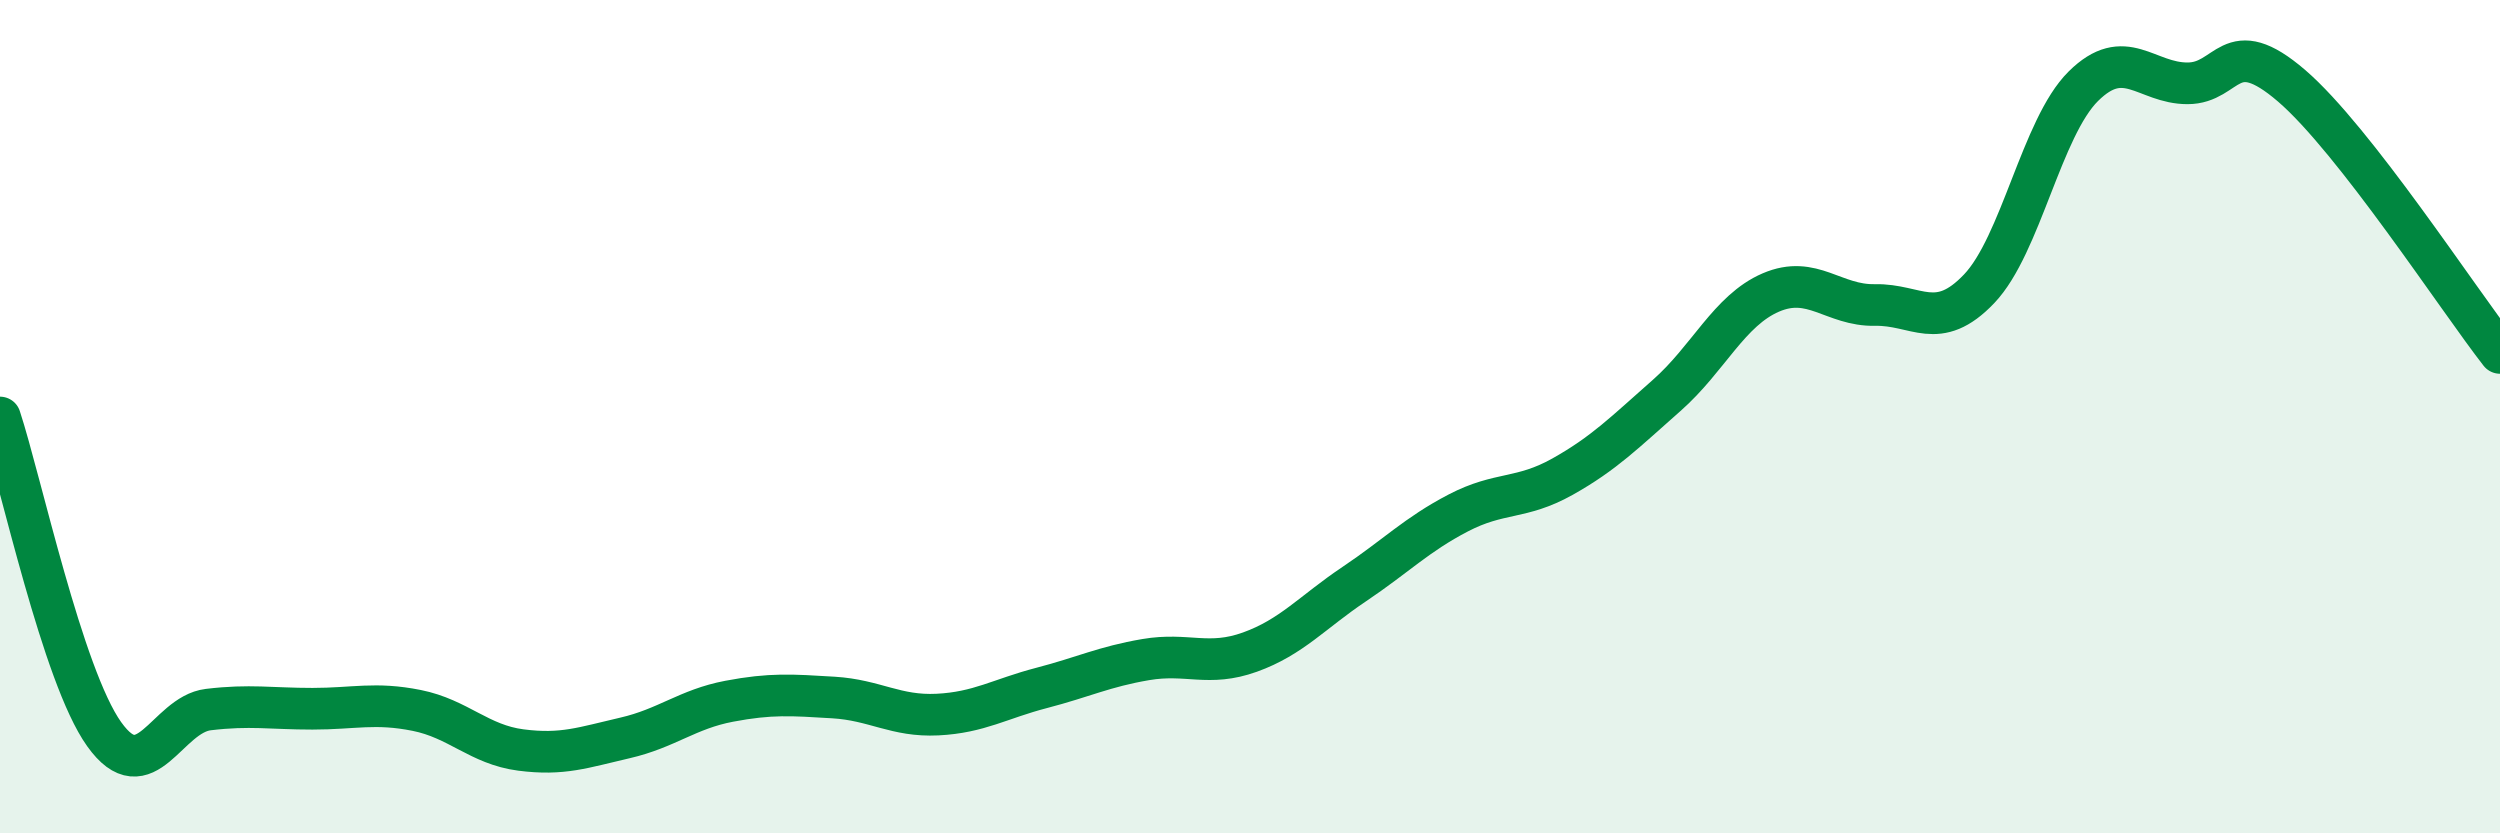 
    <svg width="60" height="20" viewBox="0 0 60 20" xmlns="http://www.w3.org/2000/svg">
      <path
        d="M 0,10.02 C 0.5,11.54 1.5,16.22 2.5,17.62 C 3.5,19.02 4,17.15 5,17.03 C 6,16.91 6.5,17.01 7.5,17.01 C 8.5,17.01 9,16.85 10,17.05 C 11,17.25 11.5,17.87 12.5,18 C 13.5,18.13 14,17.94 15,17.71 C 16,17.48 16.5,17.02 17.5,16.83 C 18.5,16.64 19,16.68 20,16.74 C 21,16.8 21.5,17.2 22.5,17.15 C 23.5,17.1 24,16.77 25,16.51 C 26,16.25 26.5,16 27.5,15.83 C 28.5,15.66 29,16.01 30,15.65 C 31,15.29 31.5,14.69 32.5,14.02 C 33.5,13.35 34,12.83 35,12.31 C 36,11.79 36.5,12 37.5,11.44 C 38.5,10.88 39,10.37 40,9.49 C 41,8.61 41.5,7.45 42.5,7.02 C 43.5,6.59 44,7.34 45,7.32 C 46,7.3 46.5,7.98 47.5,6.93 C 48.5,5.88 49,3.06 50,2.07 C 51,1.08 51.5,2 52.5,2 C 53.5,2 53.5,0.77 55,2.06 C 56.5,3.35 59,7.19 60,8.47L60 20L0 20Z"
        fill="#008740"
        opacity="0.1"
        stroke-linecap="round"
        stroke-linejoin="round"
      />
      <path
        d="M 0,10.02 C 0.5,11.54 1.5,16.22 2.5,17.62 C 3.5,19.02 4,17.15 5,17.03 C 6,16.91 6.5,17.01 7.5,17.01 C 8.5,17.01 9,16.85 10,17.05 C 11,17.25 11.5,17.87 12.5,18 C 13.5,18.13 14,17.94 15,17.71 C 16,17.48 16.5,17.02 17.5,16.83 C 18.5,16.64 19,16.68 20,16.74 C 21,16.8 21.5,17.2 22.5,17.15 C 23.5,17.1 24,16.77 25,16.51 C 26,16.25 26.5,16 27.5,15.83 C 28.5,15.66 29,16.01 30,15.65 C 31,15.29 31.5,14.69 32.5,14.02 C 33.5,13.35 34,12.83 35,12.31 C 36,11.79 36.5,12 37.5,11.44 C 38.5,10.88 39,10.37 40,9.49 C 41,8.61 41.5,7.45 42.5,7.02 C 43.5,6.59 44,7.34 45,7.32 C 46,7.3 46.5,7.98 47.5,6.93 C 48.5,5.88 49,3.06 50,2.07 C 51,1.08 51.5,2 52.5,2 C 53.5,2 53.5,0.77 55,2.06 C 56.5,3.35 59,7.19 60,8.47"
        stroke="#008740"
        stroke-width="1"
        fill="none"
        stroke-linecap="round"
        stroke-linejoin="round"
      />
    </svg>
  